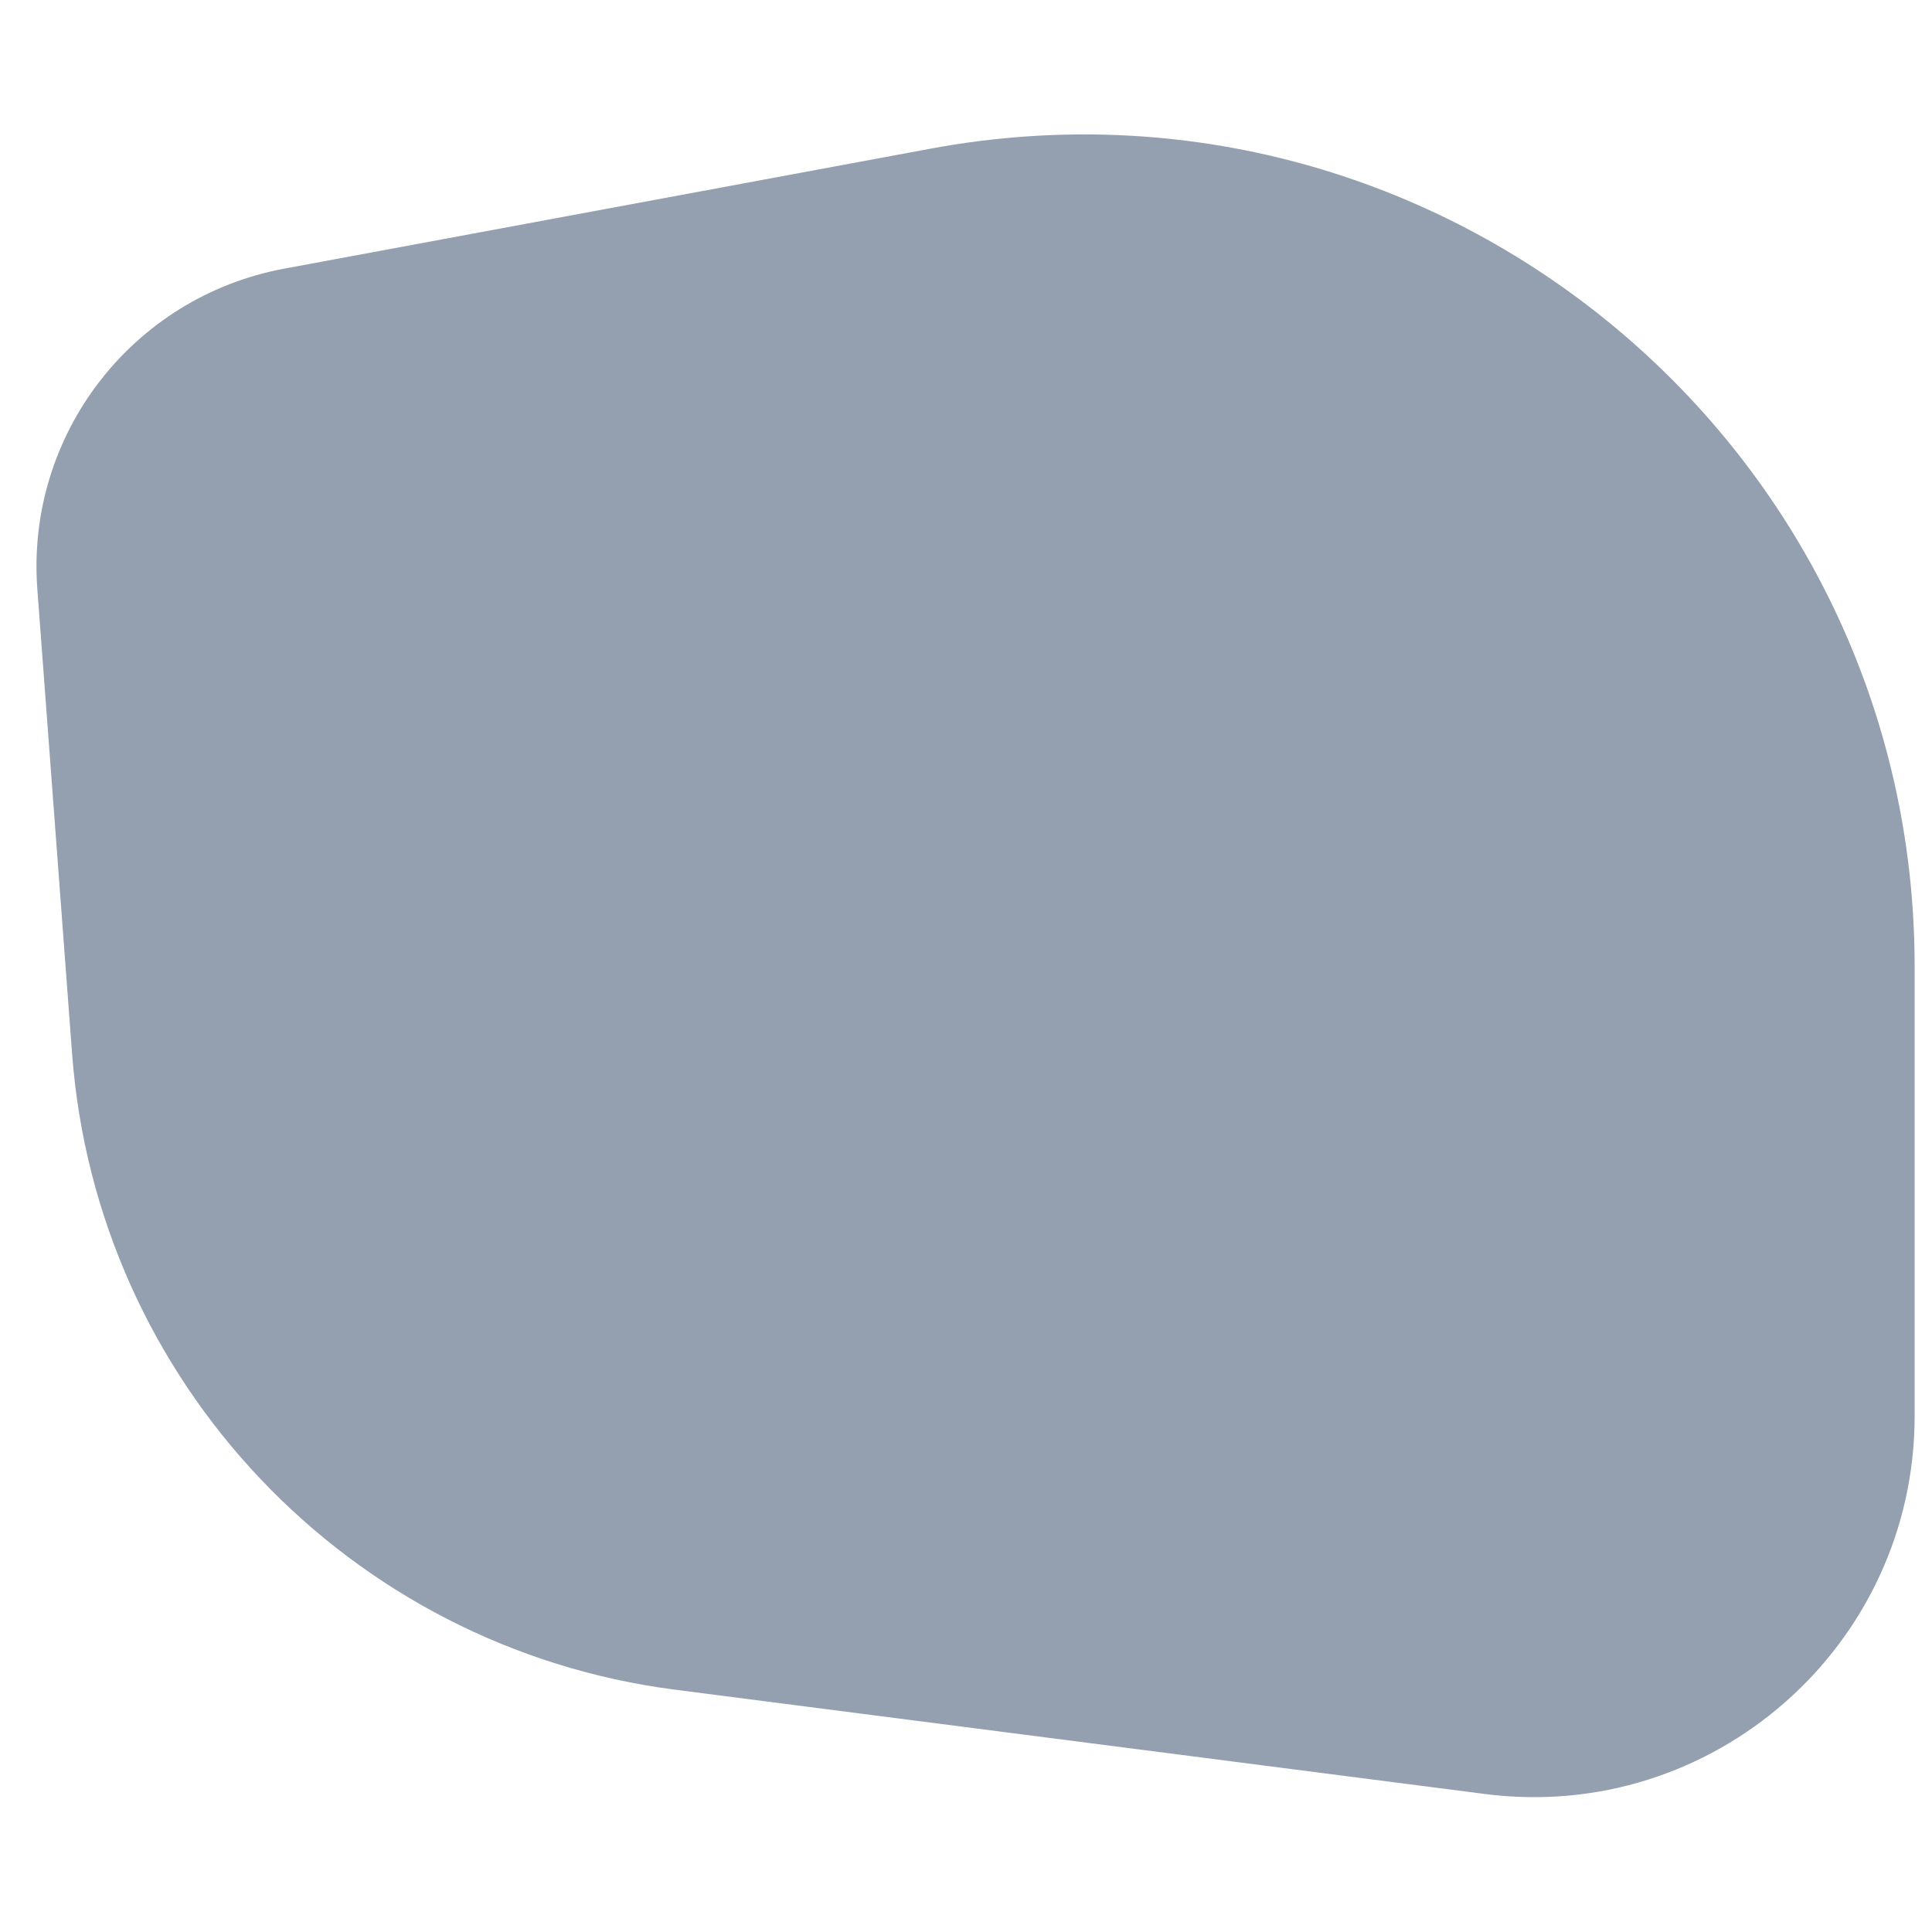<?xml version="1.0" encoding="UTF-8"?> <!-- Generator: Adobe Illustrator 25.0.1, SVG Export Plug-In . SVG Version: 6.00 Build 0) --> <svg xmlns="http://www.w3.org/2000/svg" xmlns:xlink="http://www.w3.org/1999/xlink" id="Layer_1_1_" x="0px" y="0px" viewBox="0 0 512 512" style="enable-background:new 0 0 512 512;" xml:space="preserve"> <style type="text/css"> .st0{opacity:0.58;fill:#485C75;} </style> <path class="st0" d="M507.4,375.2v-119c0-137.9-125.2-242-260.8-216.8L75.3,71.2c-40.3,7.5-68.5,44.1-65.4,85l9.2,123 c6.5,87,73.4,157.5,159.9,168.6l214.3,27.6C453.8,483.3,507.4,436.2,507.4,375.2z"></path> </svg> 